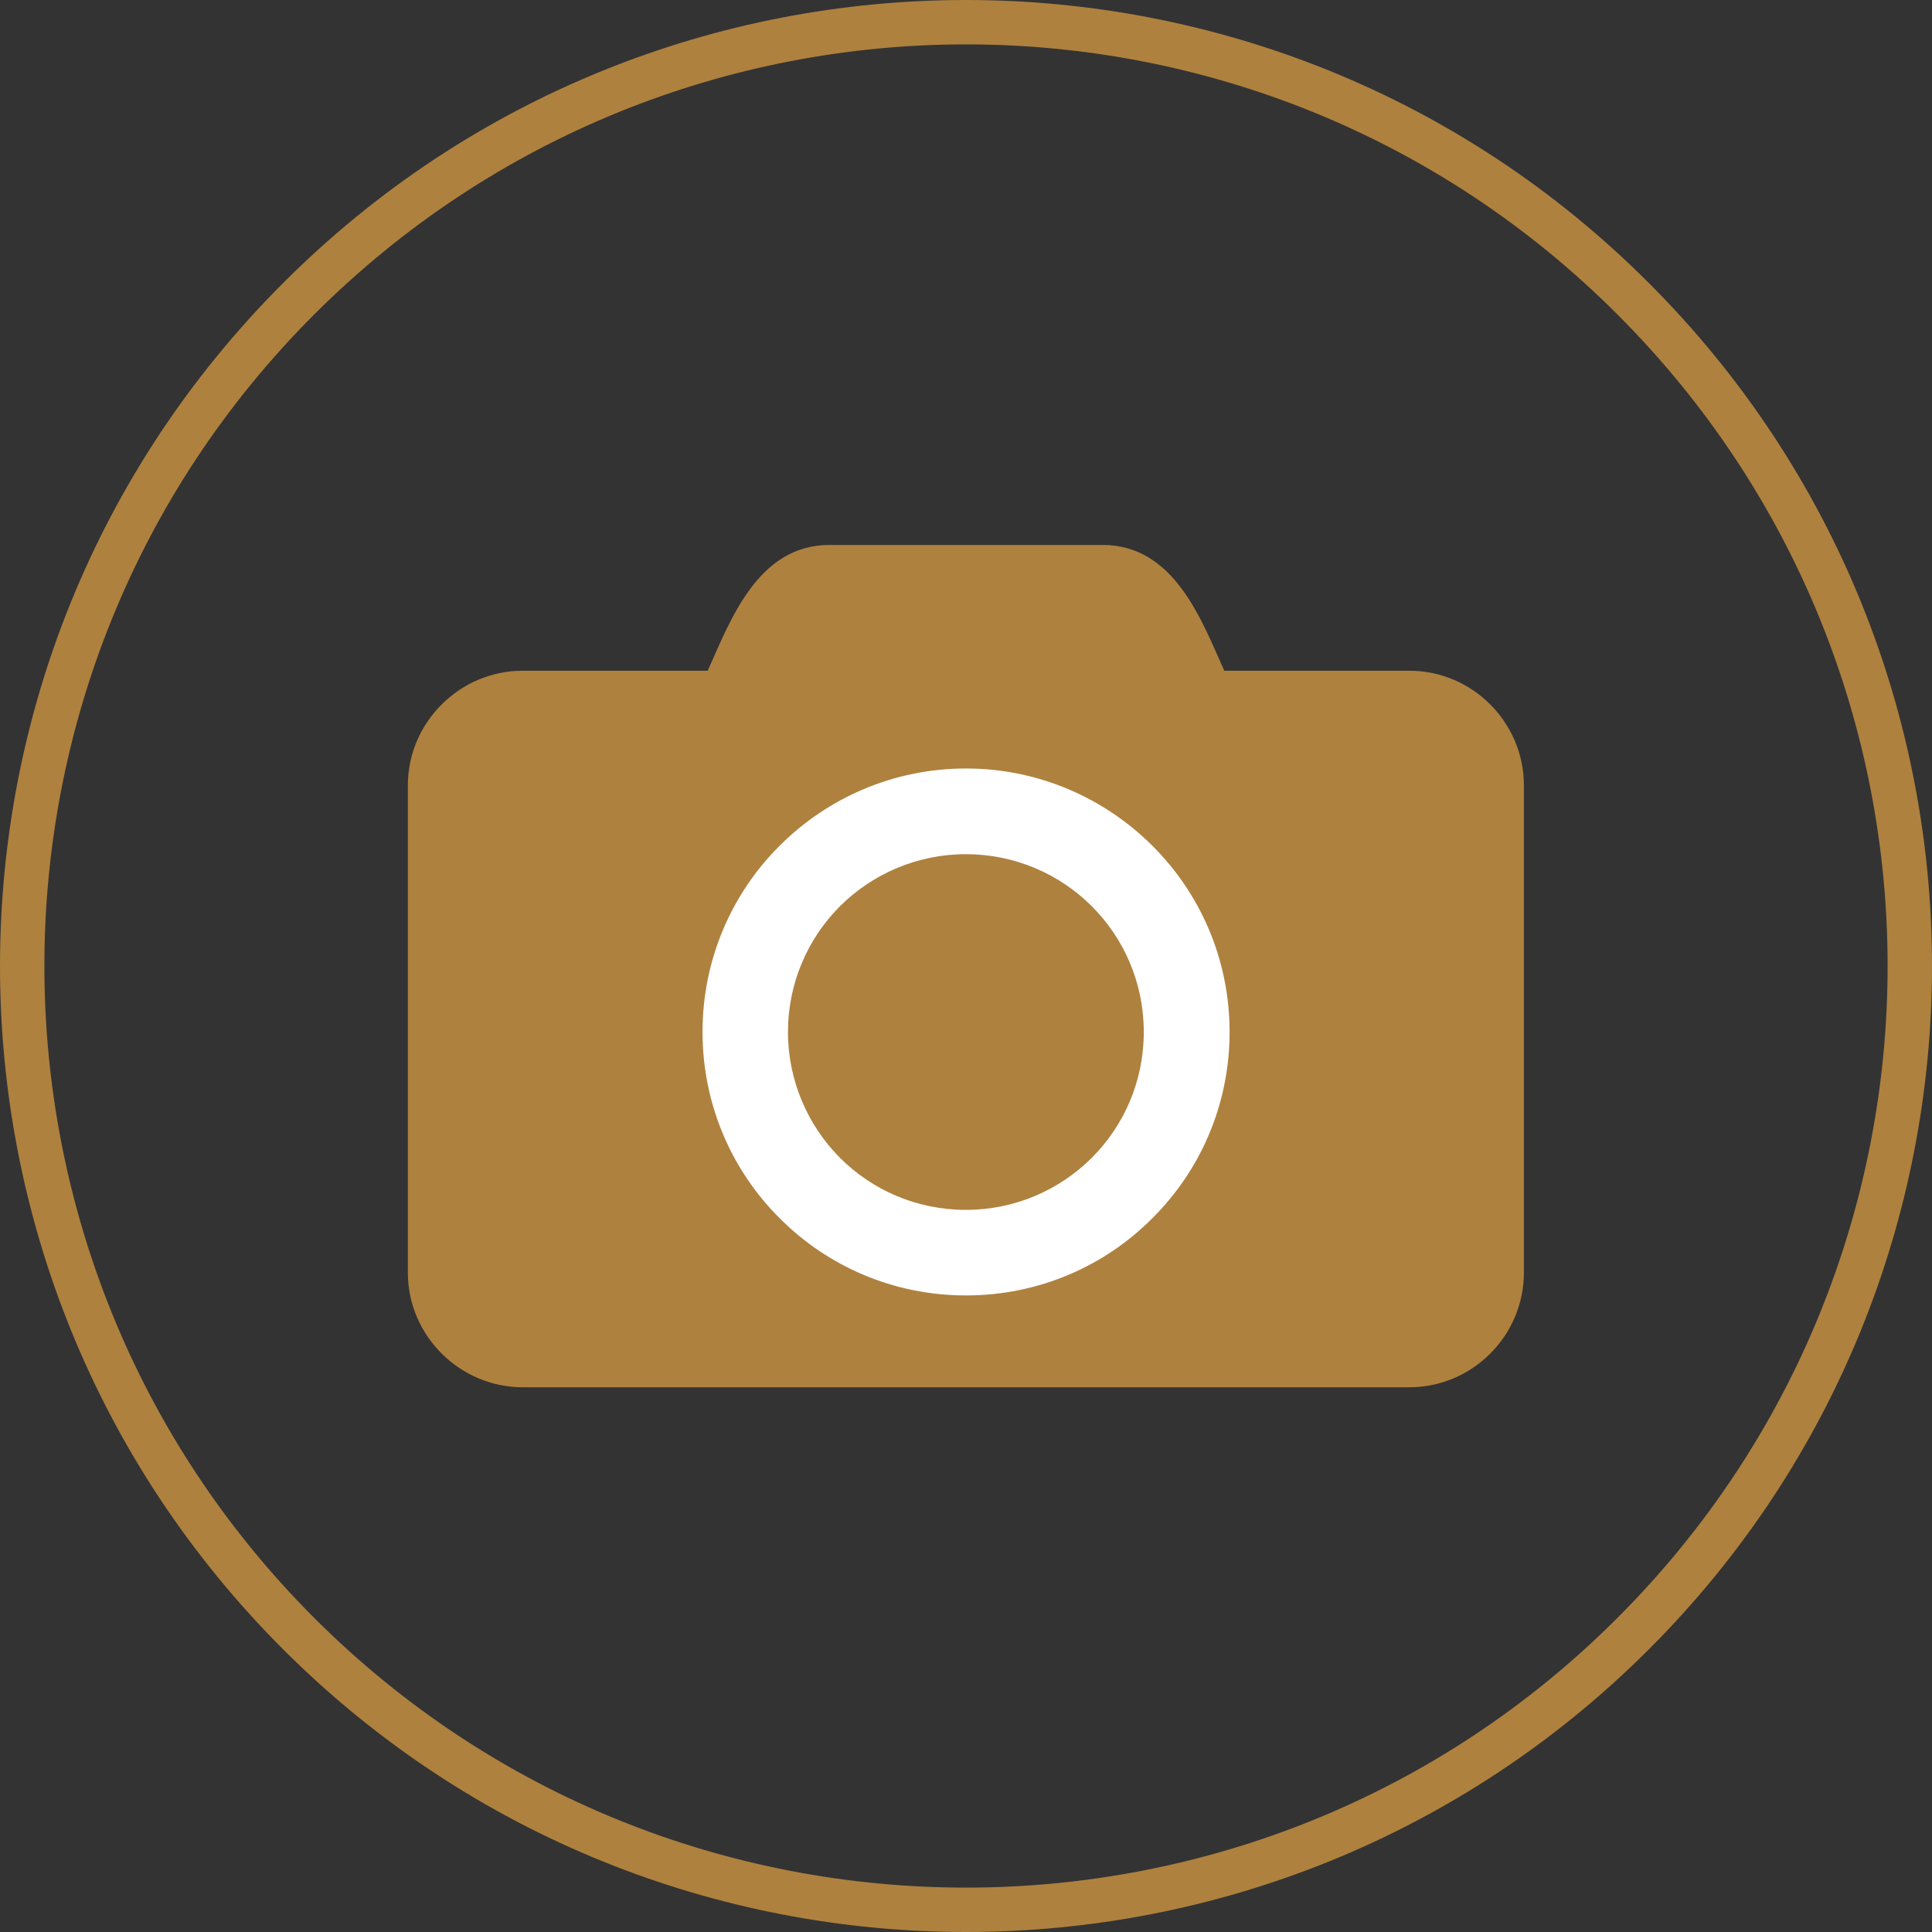 <?xml version="1.0" encoding="UTF-8"?><svg id="Layer_2" xmlns="http://www.w3.org/2000/svg" viewBox="0 0 156.7 156.7"><rect x="0" y="0" width="156.7" height="156.7" fill="#333333" stroke="none"/><defs><style>.cls-1,.cls-2,.cls-3{stroke-width:0px;}.cls-1,.cls-3{fill:#af813e;}.cls-2{fill:#fff;}.cls-3{fill-rule:evenodd;}</style></defs><g id="Layer_1-2"><path class="cls-1" d="M22.96,22.96C38.24,7.65,58.31,0,78.35,0s40.11,7.65,55.39,22.96c15.31,15.31,22.96,35.35,22.96,55.39s-7.65,40.11-22.96,55.42c-15.28,15.28-35.35,22.93-55.39,22.93s-40.11-7.65-55.39-22.93C7.65,118.46,0,98.42,0,78.35S7.65,38.27,22.96,22.96h0ZM78.35,3.6c-19.13,0-38.27,7.31-52.87,21.91C10.88,40.11,3.6,59.22,3.6,78.35s7.29,38.27,21.88,52.87c14.6,14.6,33.73,21.88,52.87,21.88s38.27-7.29,52.84-21.88c14.6-14.6,21.91-33.73,21.91-52.87s-7.31-38.24-21.91-52.84C116.62,10.91,97.48,3.6,78.35,3.6h0Z"/><path class="cls-3" d="M99.3,54.4c-1.79-3.94-4-10.2-9.86-10.2h-22.17c-5.87,0-8.08,6.26-9.87,10.2h-14.99c-5.13,0-9.33,4.2-9.33,9.3v39.52c0,5.1,4.2,9.3,9.33,9.3h71.89c5.13,0,9.3-4.2,9.3-9.3v-39.52c0-5.1-4.17-9.3-9.3-9.3h-15Z"/><path class="cls-2" d="M78.35,62.33c5.9,0,11.25,2.41,15.11,6.26,3.88,3.86,6.27,9.21,6.27,15.11s-2.38,11.25-6.27,15.11c-3.85,3.88-9.21,6.26-15.11,6.26s-11.25-2.38-15.11-6.26c-3.88-3.86-6.26-9.21-6.26-15.11s2.38-11.25,6.26-15.11c3.86-3.86,9.21-6.26,15.11-6.26h0ZM88.55,73.5c-2.61-2.61-6.24-4.22-10.21-4.22s-7.6,1.62-10.21,4.22c-2.61,2.61-4.22,6.24-4.22,10.2s1.62,7.6,4.22,10.21c2.61,2.61,6.21,4.22,10.21,4.22s7.6-1.62,10.21-4.22c2.61-2.61,4.22-6.21,4.22-10.21s-1.62-7.6-4.22-10.2h0Z"/></g></svg>